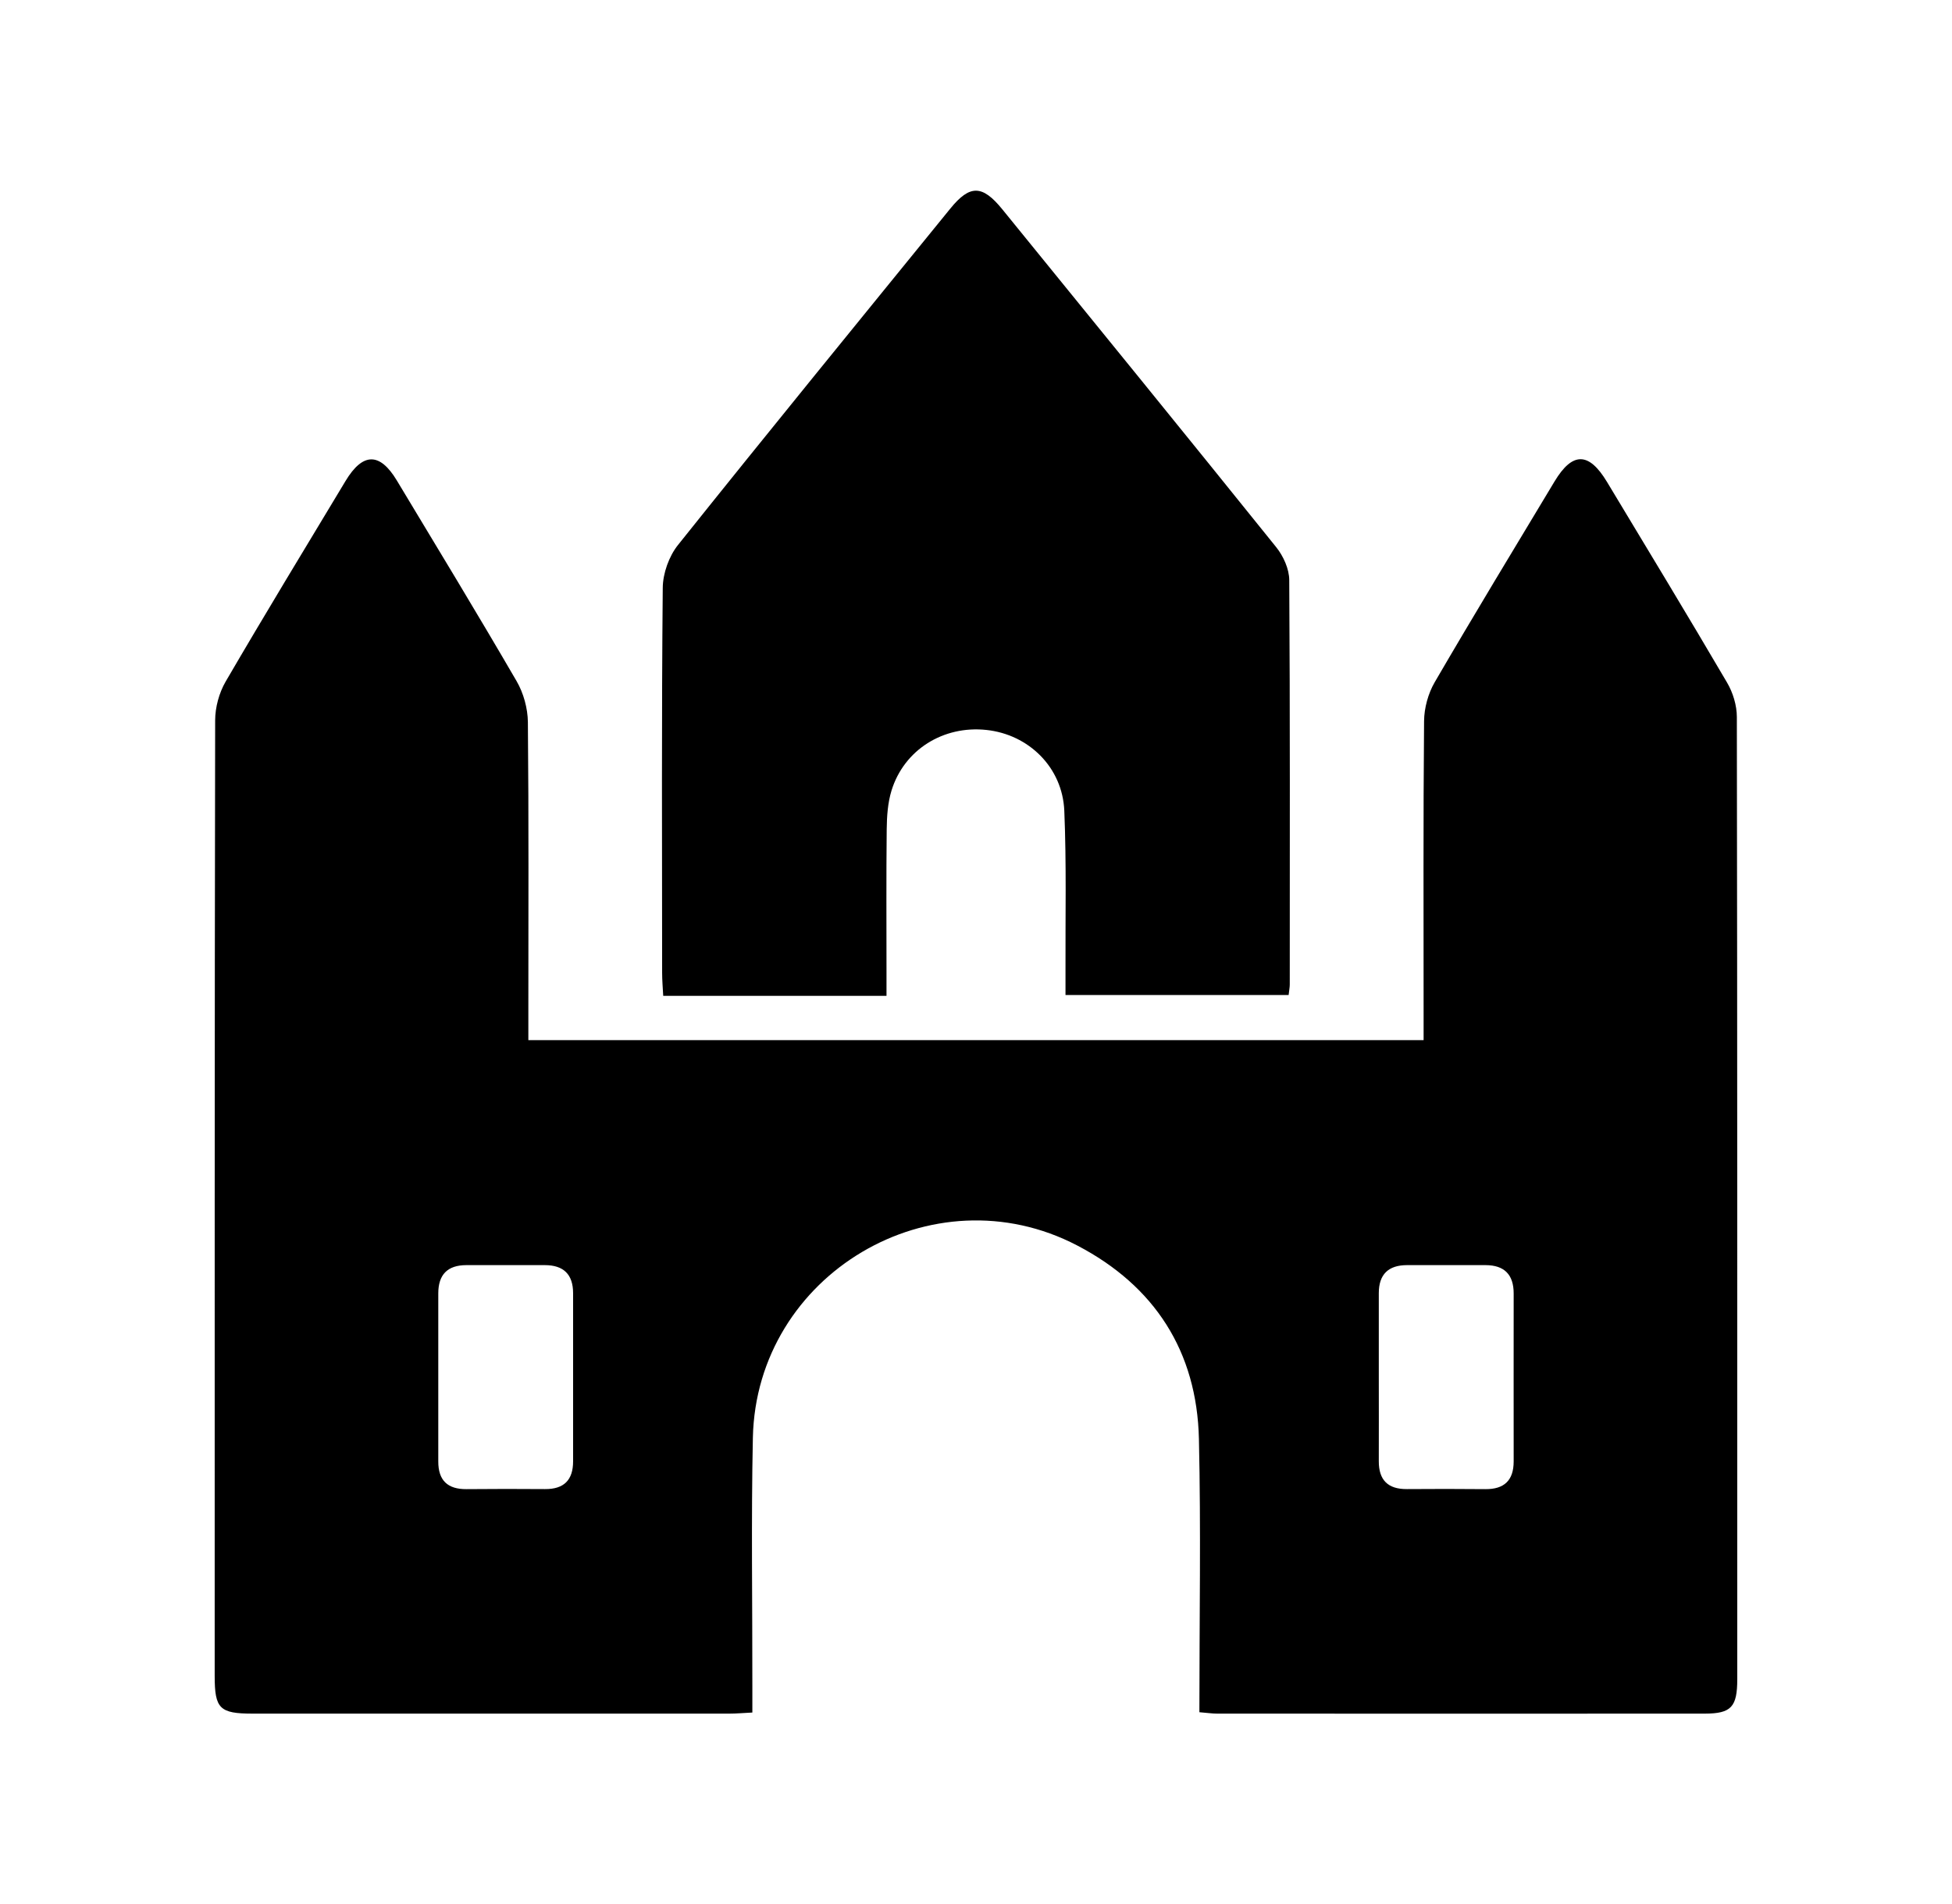 <?xml version="1.0" encoding="UTF-8"?><svg id="a" xmlns="http://www.w3.org/2000/svg" viewBox="0 0 37.688 36.775"><path d="M28.68,28.757c-.506-.005-1.011-.005-1.516-.001-.367.003-.544-.174-.543-.539.002-.548,0-1.095,0-1.643v-1.601c0-.364.185-.542.546-.542.505,0,1.011-.001,1.516,0,.362.001.542.183.542.547,0,1.081-.002,2.162,0,3.243,0,.367-.182.539-.546.536M10.523,28.756c-.505-.004-1.011-.004-1.516.001-.365.003-.546-.168-.545-.536.001-1.081.001-2.162,0-3.243,0-.364.178-.546.541-.547.505-.001,1.011,0,1.516,0,.361,0,.546.178.546.542,0,.534,0,1.068,0,1.601,0,.548,0,1.095,0,1.643.001.364-.176.542-.543.539M33.534,13.846c0-.224-.076-.474-.191-.668-.761-1.298-1.541-2.584-2.317-3.873-.35-.58-.666-.583-1.013-.006-.775,1.289-1.556,2.576-2.313,3.876-.126.217-.203.498-.205.75-.017,1.886-.009,3.772-.009,5.658v.503H10.201v-.526c0-1.872.009-3.744-.009-5.616-.003-.265-.084-.56-.217-.789-.756-1.301-1.537-2.587-2.313-3.876-.33-.548-.658-.543-.991.01-.776,1.289-1.558,2.575-2.315,3.874-.126.217-.202.498-.202.749-.011,6.151-.009,12.301-.009,18.452,0,.633.095.728.735.728,3.068,0,6.135,0,9.203,0,.136,0,.273-.013.443-.021v-.495c.002-1.605-.024-3.21.01-4.814.067-3.154,3.47-5.171,6.265-3.709,1.491.779,2.308,2.043,2.347,3.733.04,1.743.009,3.488.009,5.279.153.012.248.027.344.027,3.138,0,6.276.003,9.414,0,.512-.001.627-.129.627-.667,0-6.193.002-12.385-.008-18.578" style="fill:#000; stroke-width:0px;"/><path d="M12.806,19.231h4.31v-.473c0-.915-.006-1.83.004-2.744.003-.25.02-.511.093-.748.243-.788,1.001-1.259,1.832-1.17.816.087,1.469.722,1.504,1.562.043,1.025.019,2.054.023,3.08,0,.163,0,.326,0,.477h4.308c.01-.092.022-.147.022-.202,0-2.603.007-5.206-.01-7.809,0-.215-.114-.467-.253-.639-1.754-2.181-3.522-4.352-5.287-6.523-.386-.475-.626-.479-1.004-.014-1.757,2.161-3.518,4.318-5.256,6.494-.176.219-.294.551-.296.832-.023,2.476-.014,4.952-.012,7.429,0,.148.013.297.021.448" style="fill:#000; stroke-width:0px;"/></svg>